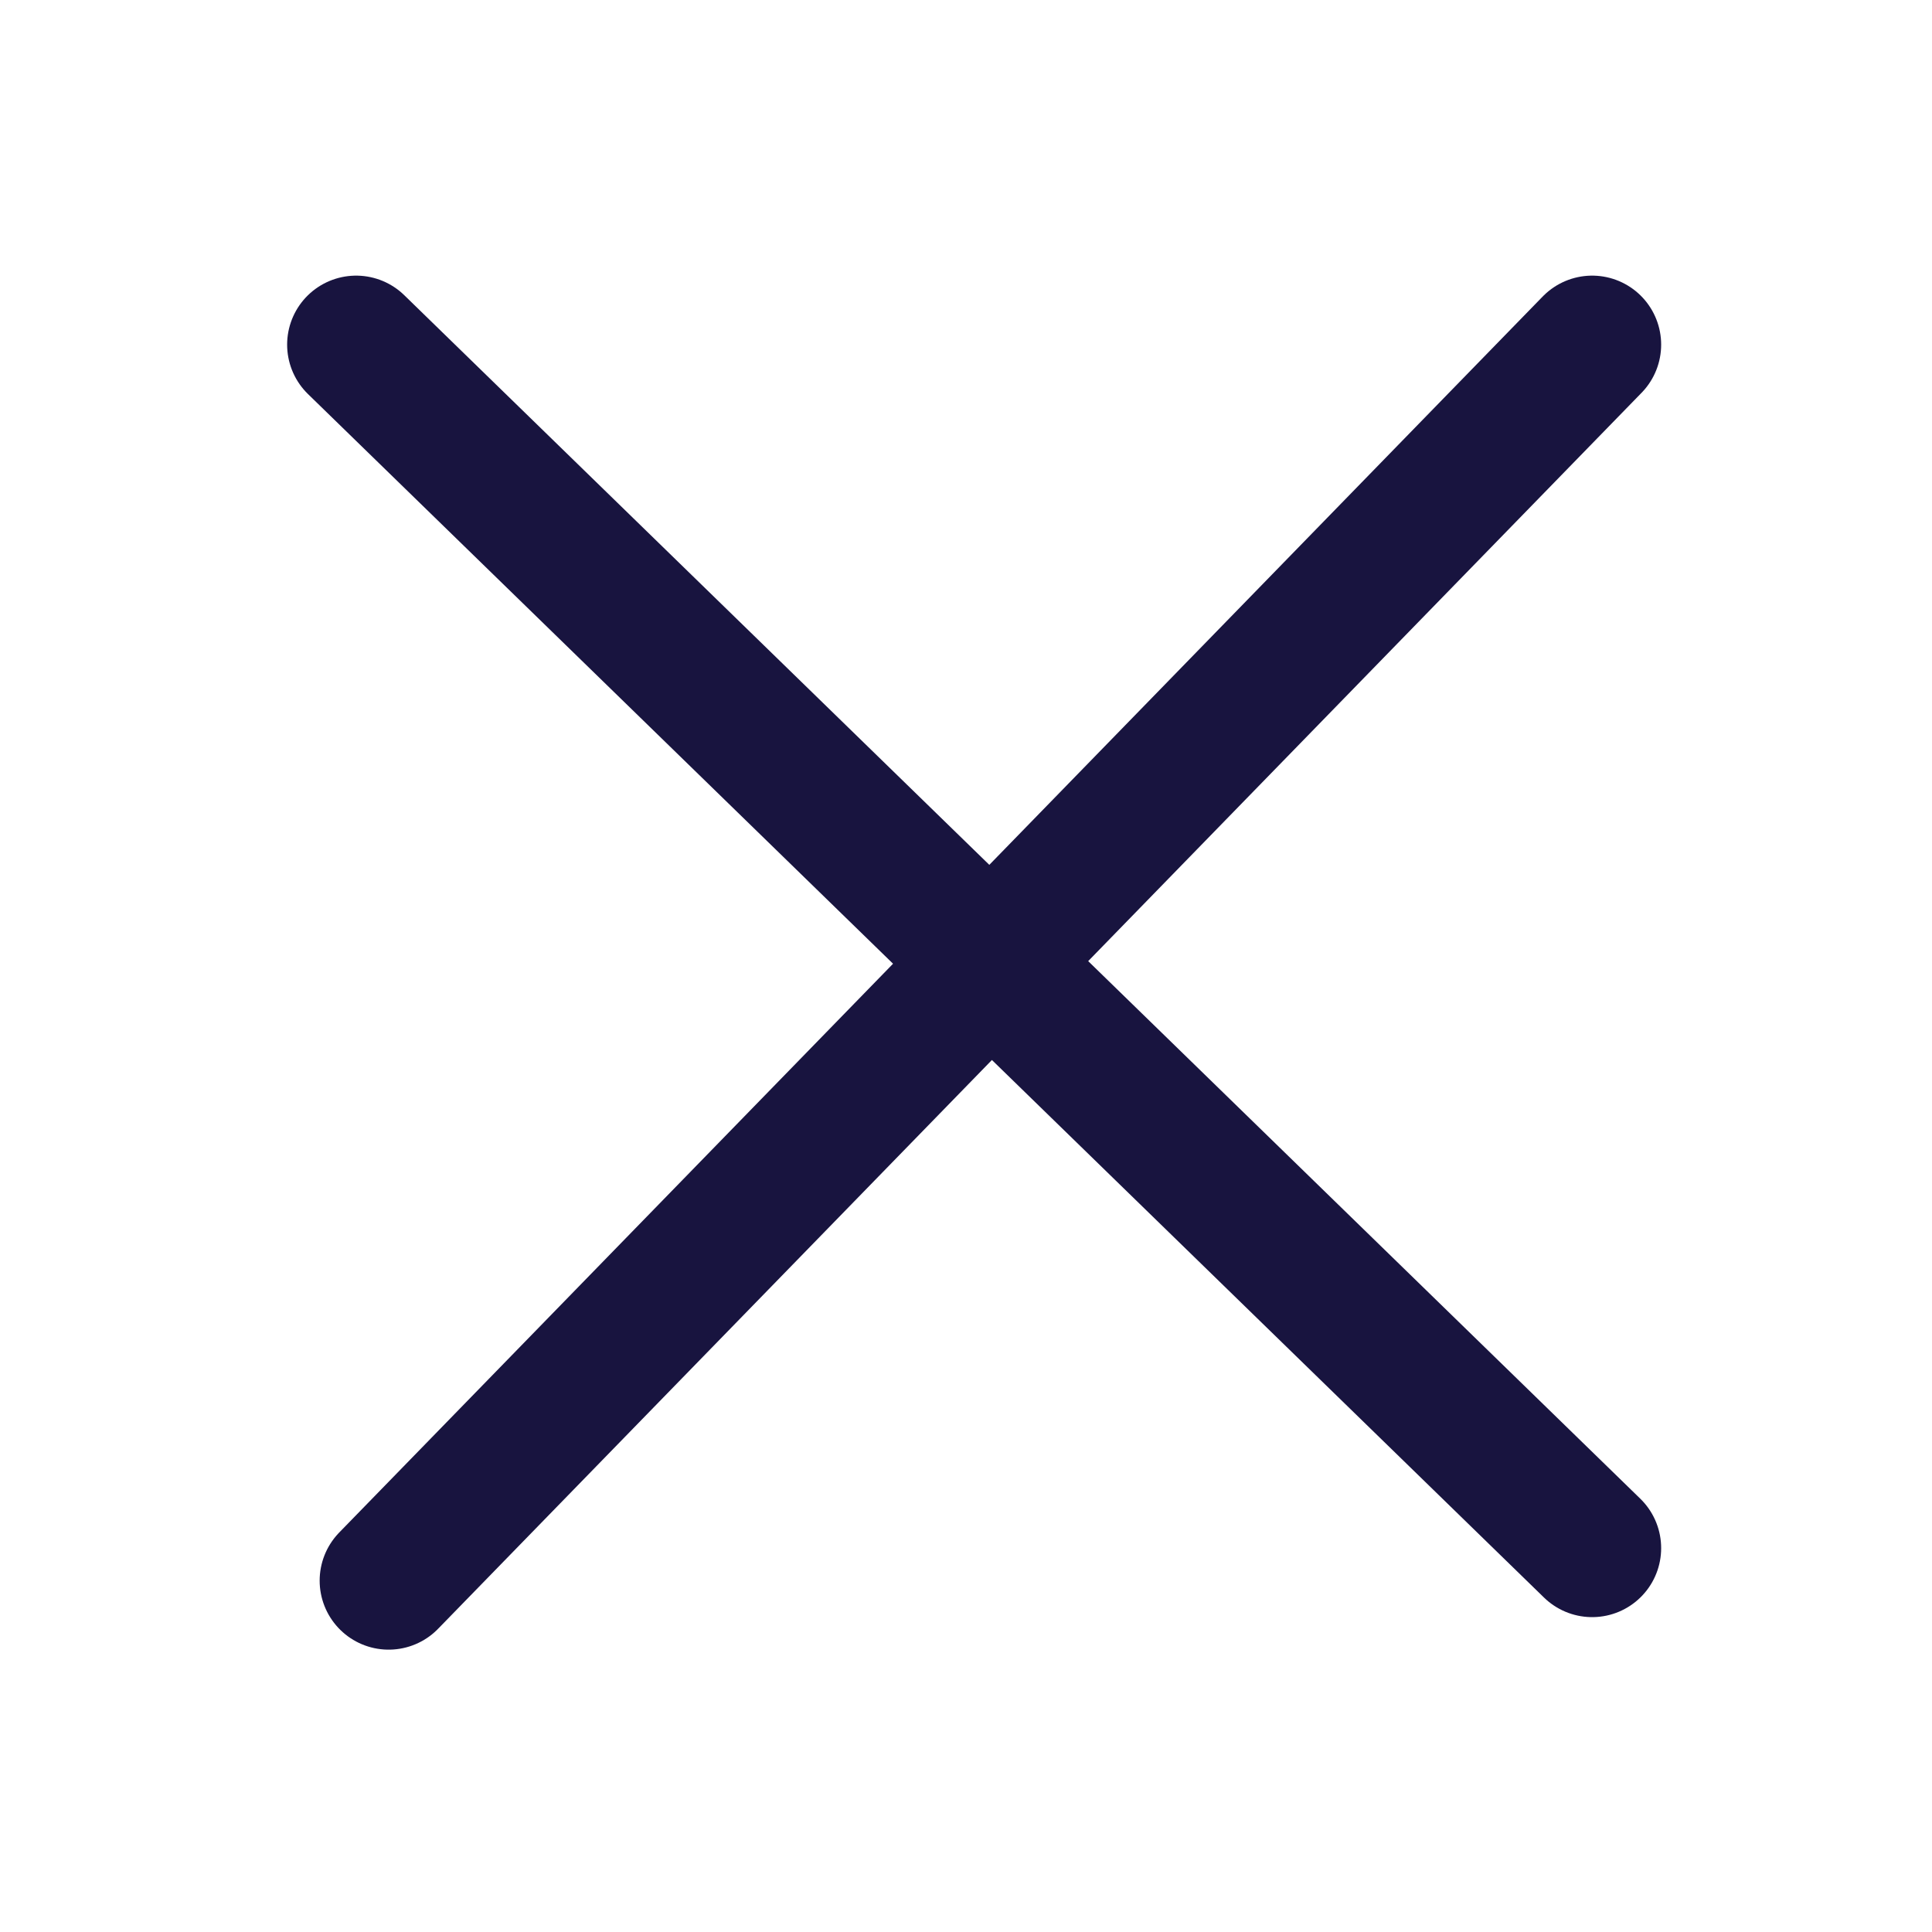 <?xml version="1.0" encoding="UTF-8"?>
<svg width="42px" height="42px" viewBox="0 0 42 42" version="1.1" xmlns="http://www.w3.org/2000/svg" xmlns:xlink="http://www.w3.org/1999/xlink">
    <!-- Generator: Sketch 58 (84663) - https://sketch.com -->
    <title>Artboard</title>
    <desc>Created with Sketch.</desc>
    <g id="Artboard" stroke="none" stroke-width="1" fill="none" fill-rule="evenodd" stroke-linecap="round">
        <g id="close-menu" transform="translate(7, 7)" stroke="#18143F" stroke-width="3">
            <path d="M27.612,26.655 L0.742,0.492 M1.449,27.362 L27.612,0.492" id="Shape"></path>
        </g>
    </g>
</svg>